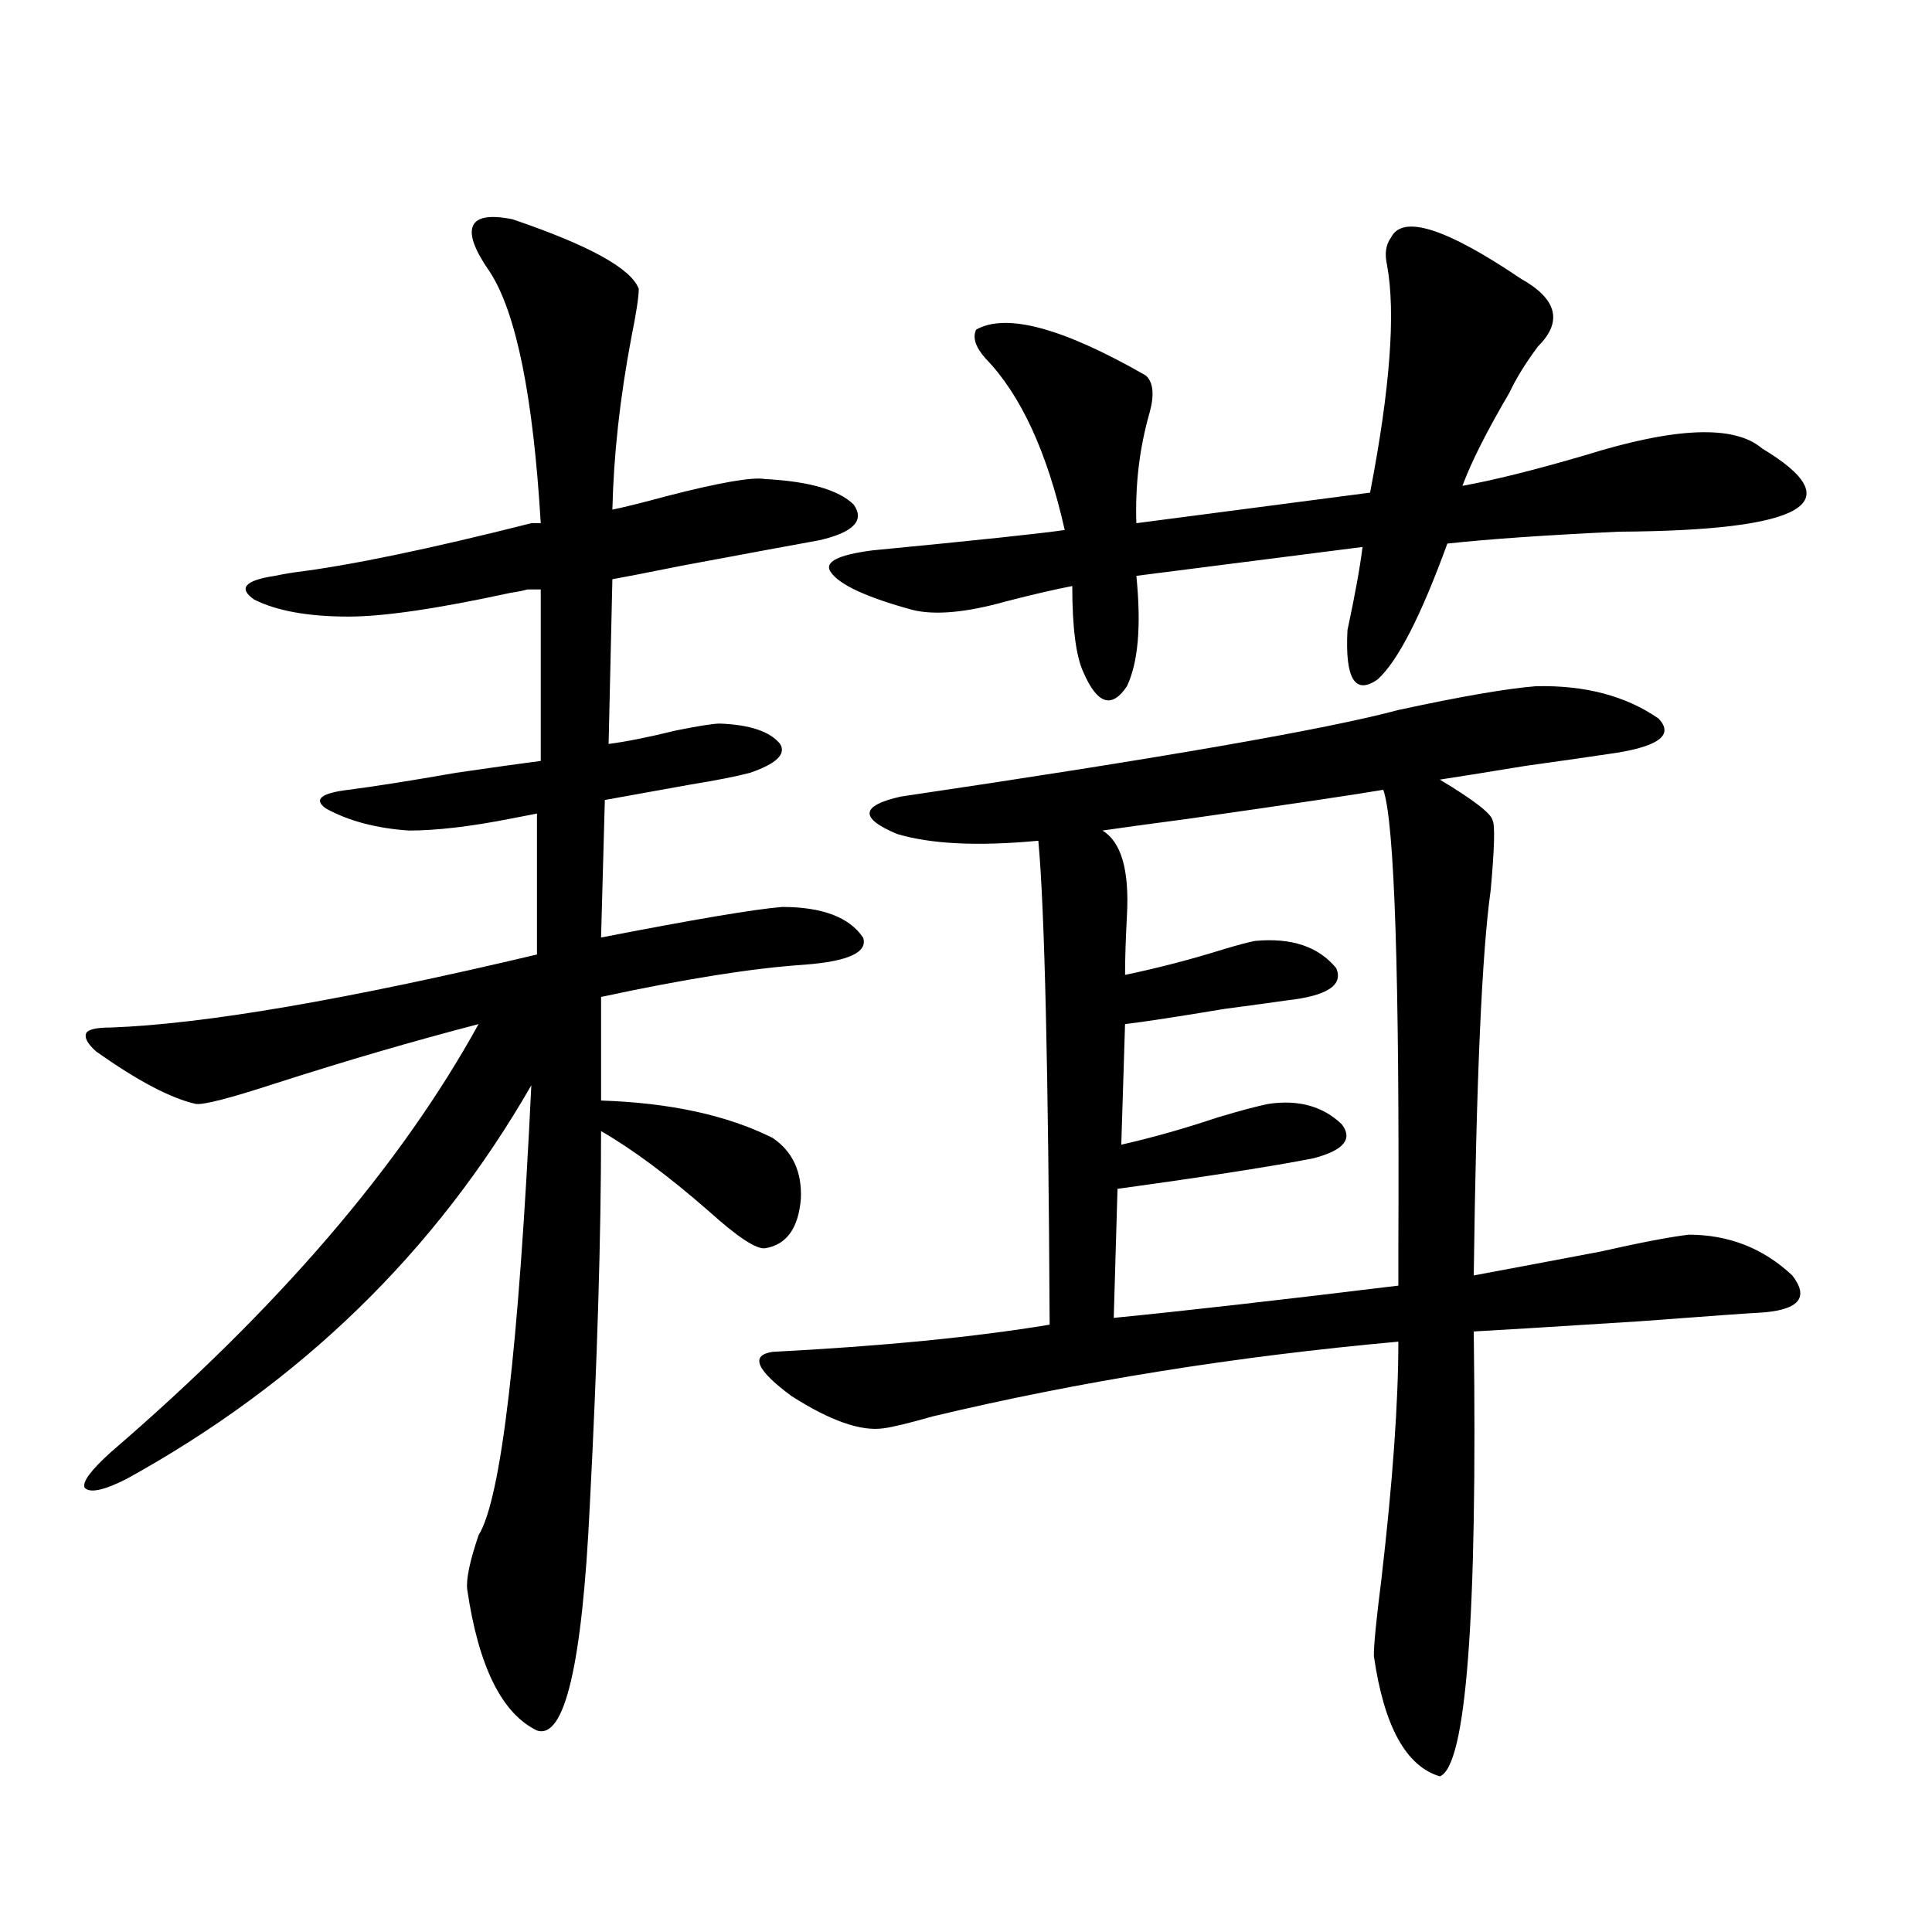 <?xml version="1.0" encoding="utf-8"?>
<!-- Generator: Adobe Illustrator 16.0.0, SVG Export Plug-In . SVG Version: 6.00 Build 0)  -->
<!DOCTYPE svg PUBLIC "-//W3C//DTD SVG 1.1//EN" "http://www.w3.org/Graphics/SVG/1.1/DTD/svg11.dtd">
<svg version="1.1" id="图层_1" xmlns="http://www.w3.org/2000/svg" xmlns:xlink="http://www.w3.org/1999/xlink" x="0px" y="0px"
	 width="1000px" height="1000px" viewBox="0 0 1000 1000" enable-background="new 0 0 1000 1000" xml:space="preserve">
<path d="M265.262,113.484c39.664,13.485,61.462,25.488,65.364,36.035c0,4.106-1.311,12.606-3.902,25.488
	c-5.854,31.063-9.115,60.645-9.756,88.77c5.854-1.167,15.274-3.516,28.292-7.031c27.316-7.031,44.222-9.956,50.73-8.789
	c22.759,1.181,38.048,5.575,45.853,13.184c5.854,8.212,0,14.364-17.561,18.457c-13.018,2.349-36.752,6.743-71.218,13.184
	c-17.561,3.516-29.603,5.864-36.097,7.031l-1.951,85.254c9.101-1.167,20.808-3.516,35.121-7.031
	c11.707-2.335,19.177-3.516,22.438-3.516c15.609,0.591,26.006,4.106,31.219,10.547c3.247,5.273-1.951,10.259-15.609,14.941
	c-6.509,1.758-16.92,3.817-31.219,6.152c-16.265,2.938-30.898,5.575-43.901,7.91l-1.951,71.191
	c48.124-9.366,79.343-14.64,93.656-15.82c20.808,0,34.786,5.273,41.95,15.82c2.592,7.622-7.484,12.305-30.243,14.063
	c-26.676,1.758-61.797,7.333-105.363,16.699v53.613c35.762,1.181,65.364,7.622,88.778,19.336
	c10.396,7.031,15.274,17.578,14.634,31.641c-1.311,15.243-7.484,23.73-18.536,25.488c-4.558,0.591-14.313-5.851-29.268-19.336
	c-20.822-18.155-39.358-31.929-55.608-41.309c0,54.492-1.951,119.243-5.854,194.238c-3.902,82.026-13.018,120.698-27.316,116.016
	c-18.216-8.789-30.243-33.11-36.097-72.949c-0.655-5.273,1.296-14.64,5.854-28.125c11.707-18.745,20.808-96.378,27.316-232.91
	c-49.435,86.133-119.356,154.11-209.751,203.906c-11.707,5.864-18.871,7.333-21.463,4.395c-1.311-2.925,3.247-9.077,13.658-18.457
	c86.492-74.405,149.905-148.233,190.239-221.484c-33.825,8.789-68.946,19.048-105.363,30.762
	c-23.414,7.622-37.072,11.138-40.975,10.547c-13.018-2.925-30.243-12.003-51.706-27.246c-4.558-4.093-6.188-7.319-4.878-9.668
	c1.296-1.758,5.519-2.637,12.683-2.637c48.124-1.758,121.613-14.351,220.482-37.793v-72.949c-3.262,0.591-7.805,1.47-13.658,2.637
	c-20.822,4.106-38.383,6.152-52.682,6.152c-16.92-1.167-31.219-4.972-42.926-11.426c-6.509-4.683-2.606-7.91,11.707-9.668
	c13.658-1.758,32.194-4.683,55.608-8.789c20.152-2.925,34.786-4.972,43.901-6.152v-88.77h-6.829
	c-1.951,0.591-4.878,1.181-8.78,1.758c-37.728,8.212-65.699,12.305-83.9,12.305c-20.822,0-37.072-2.925-48.779-8.789
	c-8.46-5.851-4.878-9.956,10.731-12.305c2.592-0.577,5.854-1.167,9.756-1.758c28.612-3.516,69.587-12.003,122.924-25.488h4.878
	c-3.902-65.616-12.683-108.984-26.341-130.078c-7.805-11.124-10.731-19.034-8.78-23.73
	C246.726,112.317,253.555,111.149,265.262,113.484z M795.005,355.184c25.365-0.577,46.493,4.985,63.413,16.699
	c8.445,8.789-0.335,14.941-26.341,18.457c-7.805,1.181-22.118,3.228-42.926,6.152c-21.463,3.516-36.097,5.864-43.901,7.031
	c17.561,10.547,26.661,17.578,27.316,21.094c1.296,2.349,0.976,14.364-0.976,36.035c-4.558,32.231-7.484,98.739-8.78,199.512
	c18.856-3.516,40.64-7.608,65.364-12.305c20.808-4.683,36.097-7.608,45.853-8.789c20.808,0,38.688,7.031,53.657,21.094
	c9.101,11.728,3.247,18.169-17.561,19.336c-1.951,0-22.438,1.47-61.462,4.395c-46.188,2.938-74.8,4.696-85.852,5.273
	c1.951,148.233-3.902,225-17.561,230.273c-17.561-5.273-28.947-26.079-34.146-62.402c0-5.864,1.296-19.048,3.902-39.551
	c5.854-50.386,8.78-91.406,8.78-123.047c-84.556,7.622-164.874,20.517-240.97,38.672c-12.362,3.516-20.822,5.575-25.365,6.152
	c-11.707,1.758-27.651-3.804-47.804-16.699c-18.216-13.472-21.463-21.094-9.756-22.852c56.584-2.925,104.388-7.608,143.411-14.063
	c-0.655-131.836-2.606-215.332-5.854-250.488c-31.219,2.938-55.608,1.758-73.169-3.516c-19.512-8.198-18.871-14.64,1.951-19.336
	c134.631-19.913,220.482-34.854,257.555-44.824C756.302,360.457,780.036,356.364,795.005,355.184z M719.885,123.152
	c5.854-12.305,28.292-5.273,67.315,21.094c18.856,10.547,21.783,22.274,8.78,35.156c-6.509,8.789-11.387,16.699-14.634,23.73
	c-11.707,19.927-19.847,36.035-24.39,48.34c16.25-2.925,37.393-8.198,63.413-15.82c46.828-14.64,77.392-15.82,91.705-3.516
	c46.828,28.125,22.104,42.489-74.145,43.066c-37.728,1.758-67.315,3.817-88.778,6.152c-13.658,37.505-25.7,60.946-36.097,70.313
	c-11.707,8.212-16.92-0.288-15.609-25.488c3.902-18.155,6.494-32.52,7.805-43.066l-117.07,14.941
	c2.592,25.79,0.976,44.824-4.878,57.129c-7.805,11.728-15.289,9.38-22.438-7.031c-3.902-8.198-5.854-23.14-5.854-44.824
	c-9.115,1.758-20.487,4.395-34.146,7.91c-20.822,5.864-37.072,7.333-48.779,4.395c-23.414-6.44-37.407-12.882-41.95-19.336
	c-3.902-5.273,3.247-9.077,21.463-11.426c54.633-5.273,87.803-8.789,99.51-10.547c-9.115-40.43-22.773-70.011-40.975-88.77
	c-5.213-5.851-6.829-10.835-4.878-14.941c15.609-8.789,44.877-0.879,87.803,23.73c3.902,3.516,4.543,9.97,1.951,19.336
	c-5.213,18.169-7.484,37.216-6.829,57.129l120.973-15.82c10.396-53.901,13.323-93.164,8.78-117.773
	C716.623,131.364,717.278,126.668,719.885,123.152z M715.982,408.797c-13.658,2.349-47.163,7.333-100.485,14.941
	c-22.118,2.938-37.072,4.985-44.877,6.152c9.756,5.864,13.979,20.517,12.683,43.945c-0.655,12.305-0.976,22.563-0.976,30.762
	c16.905-3.516,33.811-7.91,50.73-13.184c7.805-2.335,13.323-3.804,16.585-4.395c18.856-1.758,32.835,2.938,41.95,14.063
	c3.902,8.789-4.558,14.364-25.365,16.699c-3.902,0.591-14.634,2.06-32.194,4.395c-24.725,4.106-41.95,6.743-51.706,7.91
	l-1.951,62.402c15.609-3.516,32.194-8.198,49.755-14.063c11.707-3.516,20.487-5.851,26.341-7.031
	c15.609-2.335,28.292,1.181,38.048,10.547c5.854,7.622,0.976,13.485-14.634,17.578c-20.822,4.106-54.633,9.38-101.461,15.82
	l-1.951,66.797c35.762-3.516,84.876-9.077,147.313-16.699c0-2.335,0-7.91,0-16.699C724.428,505.188,721.836,425.208,715.982,408.797
	z"/>
</svg>
